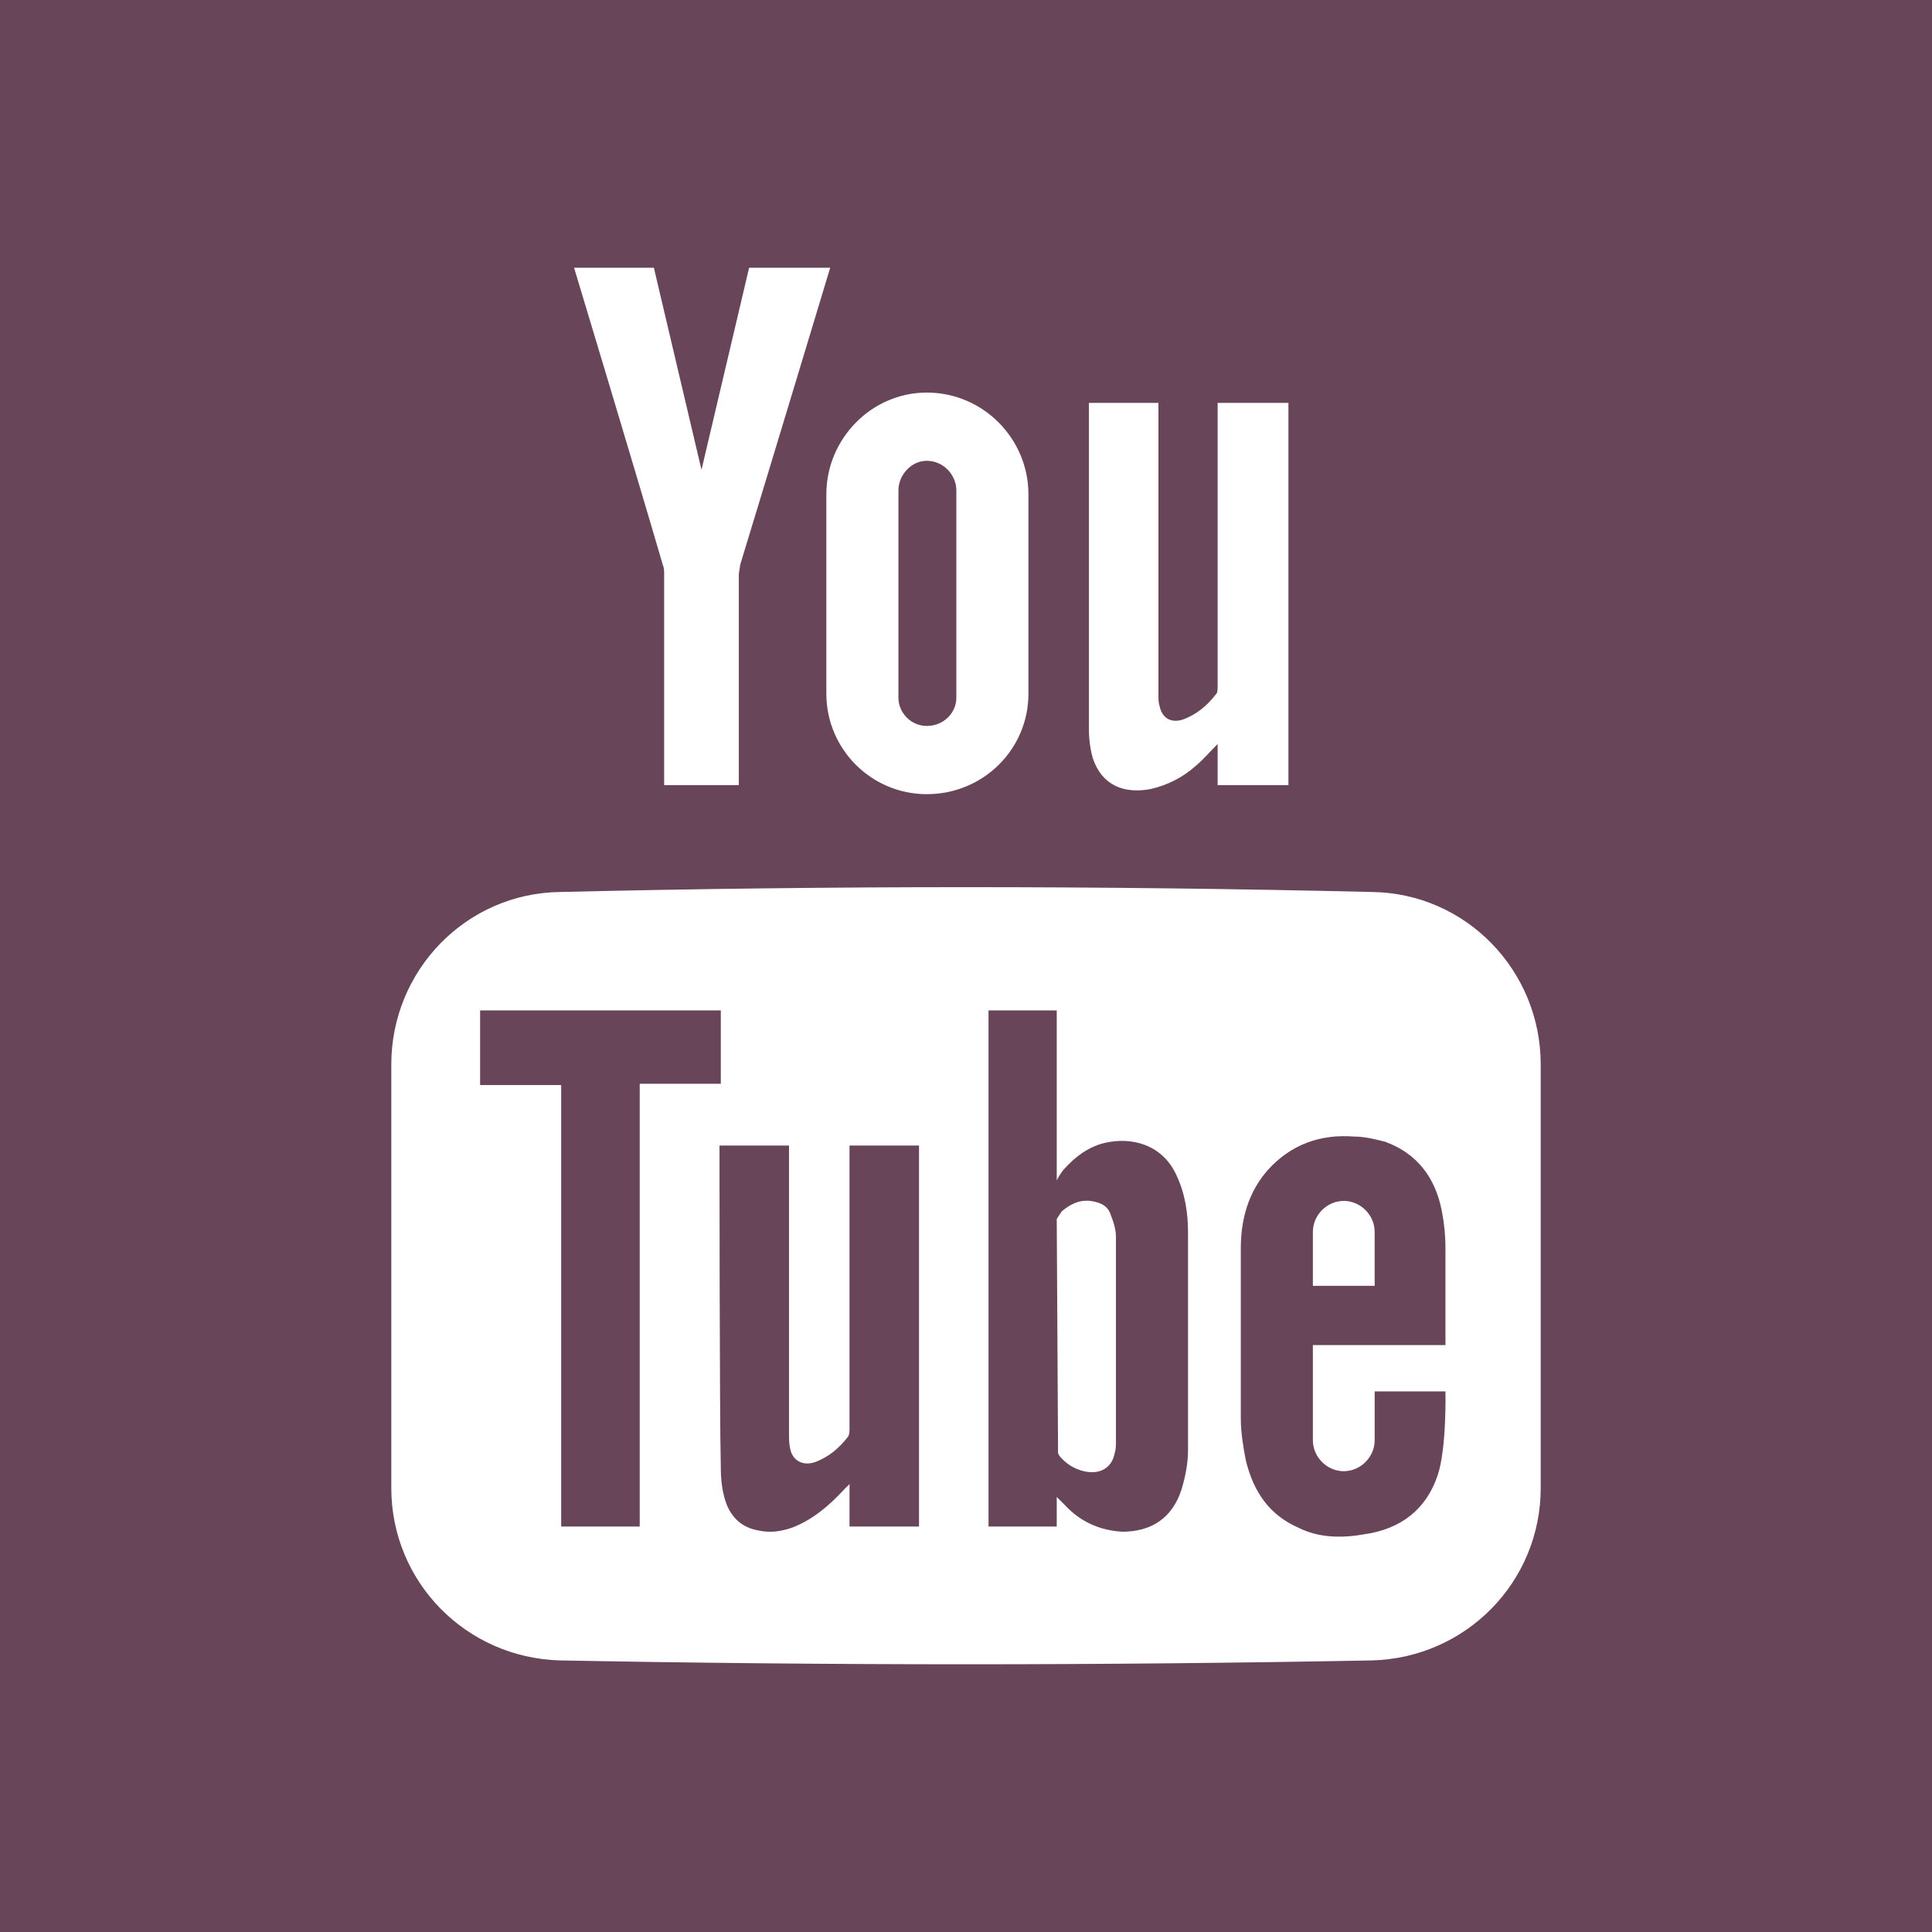 <?xml version="1.0" encoding="UTF-8"?>
<!DOCTYPE svg PUBLIC "-//W3C//DTD SVG 1.1//EN" "http://www.w3.org/Graphics/SVG/1.1/DTD/svg11.dtd">
<!-- Creator: CorelDRAW X7 -->
<svg xmlns="http://www.w3.org/2000/svg" xml:space="preserve" width="1501px" height="1501px" version="1.1" style="shape-rendering:geometricPrecision; text-rendering:geometricPrecision; image-rendering:optimizeQuality; fill-rule:evenodd; clip-rule:evenodd"
viewBox="0 0 1501 1501"
 xmlns:xlink="http://www.w3.org/1999/xlink">
 <defs>
  <style type="text/css">
   <![CDATA[
    .fil0 {fill:#694559}
   ]]>
  </style>
 </defs>
 <g id="Layer_x0020_1">
  <path class="fil0" d="M0 1501l1501 0 0 -1501 -1501 0 0 1501zm867 -540c0,-6 -2,-12 -4,-17 -2,-7 -8,-10 -16,-11 -9,-1 -16,3 -22,8 -2,3 -4,6 -4,6l1 178 0 4c0,0 1,2 1,2 5,6 11,10 19,12 13,3 22,-3 24,-14 1,-3 1,-6 1,-9 0,-53 0,-106 0,-159zm0 0c0,-6 -2,-12 -4,-17 -2,-7 -8,-10 -16,-11 -9,-1 -16,3 -22,8 -2,3 -4,6 -4,6l1 178 0 4c0,0 1,2 1,2 5,6 11,10 19,12 13,3 22,-3 24,-14 1,-3 1,-6 1,-9 0,-53 0,-106 0,-159zm199 -268c-210,-5 -421,-5 -631,0 -73,1 -131,61 -131,134l0 329c0,73 58,132 131,134 210,4 421,4 631,0 73,-2 131,-61 131,-134l0 -329c0,-73 -58,-133 -131,-134zm-569 493l-61 0 0 -343 -63 0 0 -58 187 0 0 57 -63 0 0 344zm217 -143l0 143 -54 0 0 -33c-2,2 -3,3 -4,4 -12,13 -25,24 -41,30 -9,3 -17,4 -26,2 -11,-2 -19,-8 -24,-19 -4,-10 -5,-20 -5,-31 -1,-39 -1,-247 -1,-249l54 0c0,2 0,151 0,224 0,4 0,8 1,12 2,9 10,13 19,10 11,-4 19,-11 26,-20 1,-2 1,-4 1,-6l0 -220 54 0c0,0 0,104 0,153zm204 114c-7,22 -23,33 -46,33 -18,-1 -33,-8 -45,-21 -2,-2 -6,-6 -6,-6l0 23 -53 0 0 -401 53 0c0,43 0,132 0,132 0,0 3,-6 6,-9 9,-10 19,-17 31,-20 21,-5 45,1 56,25 7,15 9,30 9,45 0,56 0,112 0,168 0,11 -2,21 -5,31zm199 -11c-9,27 -29,42 -57,46 -17,3 -35,3 -51,-5 -23,-10 -35,-28 -41,-52 -2,-10 -4,-22 -4,-33 0,-44 0,-88 0,-132 0,-23 6,-44 21,-61 18,-20 41,-28 67,-26 8,0 16,2 24,4 25,9 39,28 44,53 2,10 3,20 3,30 0,23 0,75 0,75l-103 0 0 74c0,13 11,24 24,24 13,0 24,-11 24,-24l0 -38 55 0c0,0 1,44 -6,65zm-49 -189c0,-13 -11,-24 -24,-24 -13,0 -24,11 -24,24l0 42 48 0 0 -42zm-205 -13c-2,-7 -8,-10 -16,-11 -9,-1 -16,3 -22,8 -2,3 -4,6 -4,6l1 178 0 4c0,0 1,2 1,2 5,6 11,10 19,12 13,3 22,-3 24,-14 1,-3 1,-6 1,-9 0,-53 0,-106 0,-159 0,-6 -2,-12 -4,-17zm138 -631l0 297 -55 0 0 -32c-6,6 -11,12 -17,17 -10,9 -22,15 -35,18 -21,4 -38,-3 -45,-24 -2,-7 -3,-15 -3,-22l0 -254 54 0 0 227c0,3 0,6 1,9 2,9 9,13 18,10 11,-4 19,-11 26,-20 1,-1 1,-4 1,-6l0 -220 55 0zm-456 52c-12,-51 -37,-157 -37,-157l-62 0c0,0 48,159 69,231 1,2 1,5 1,8l0 163 58 0 0 -163c0,-3 1,-6 1,-8 22,-72 70,-231 70,-231l-63 0c0,0 -25,106 -37,157l0 0zm175 -60l0 0c-43,0 -78,36 -78,79l0 155c0,43 35,78 78,78l0 0c44,0 79,-35 79,-78l0 -155c0,-43 -35,-79 -79,-79zm23 237c0,12 -10,22 -23,22 -12,0 -22,-10 -22,-22l0 -161c0,-12 10,-23 22,-23 13,0 23,11 23,23l0 161z"/>
  <g id="_2245457259088">
  </g>
  <g id="_2245457259792">
  </g>
  <g id="_2245457260304">
  </g>
  <g id="_2245457260528">
  </g>
  <g id="_2245457259440">
  </g>
  <g id="_2245457259952">
  </g>
  <g id="_2245457257744">
  </g>
  <g id="_2245457258544">
  </g>
  <g id="_2245457257456">
  </g>
  <g id="_2245457256944">
  </g>
  <g id="_2245457258800">
  </g>
  <g id="_2245457258096">
  </g>
  <g id="_2245457257072">
  </g>
  <g id="_2245457255568">
  </g>
  <g id="_2245457256784">
  </g>
 </g>
</svg>
